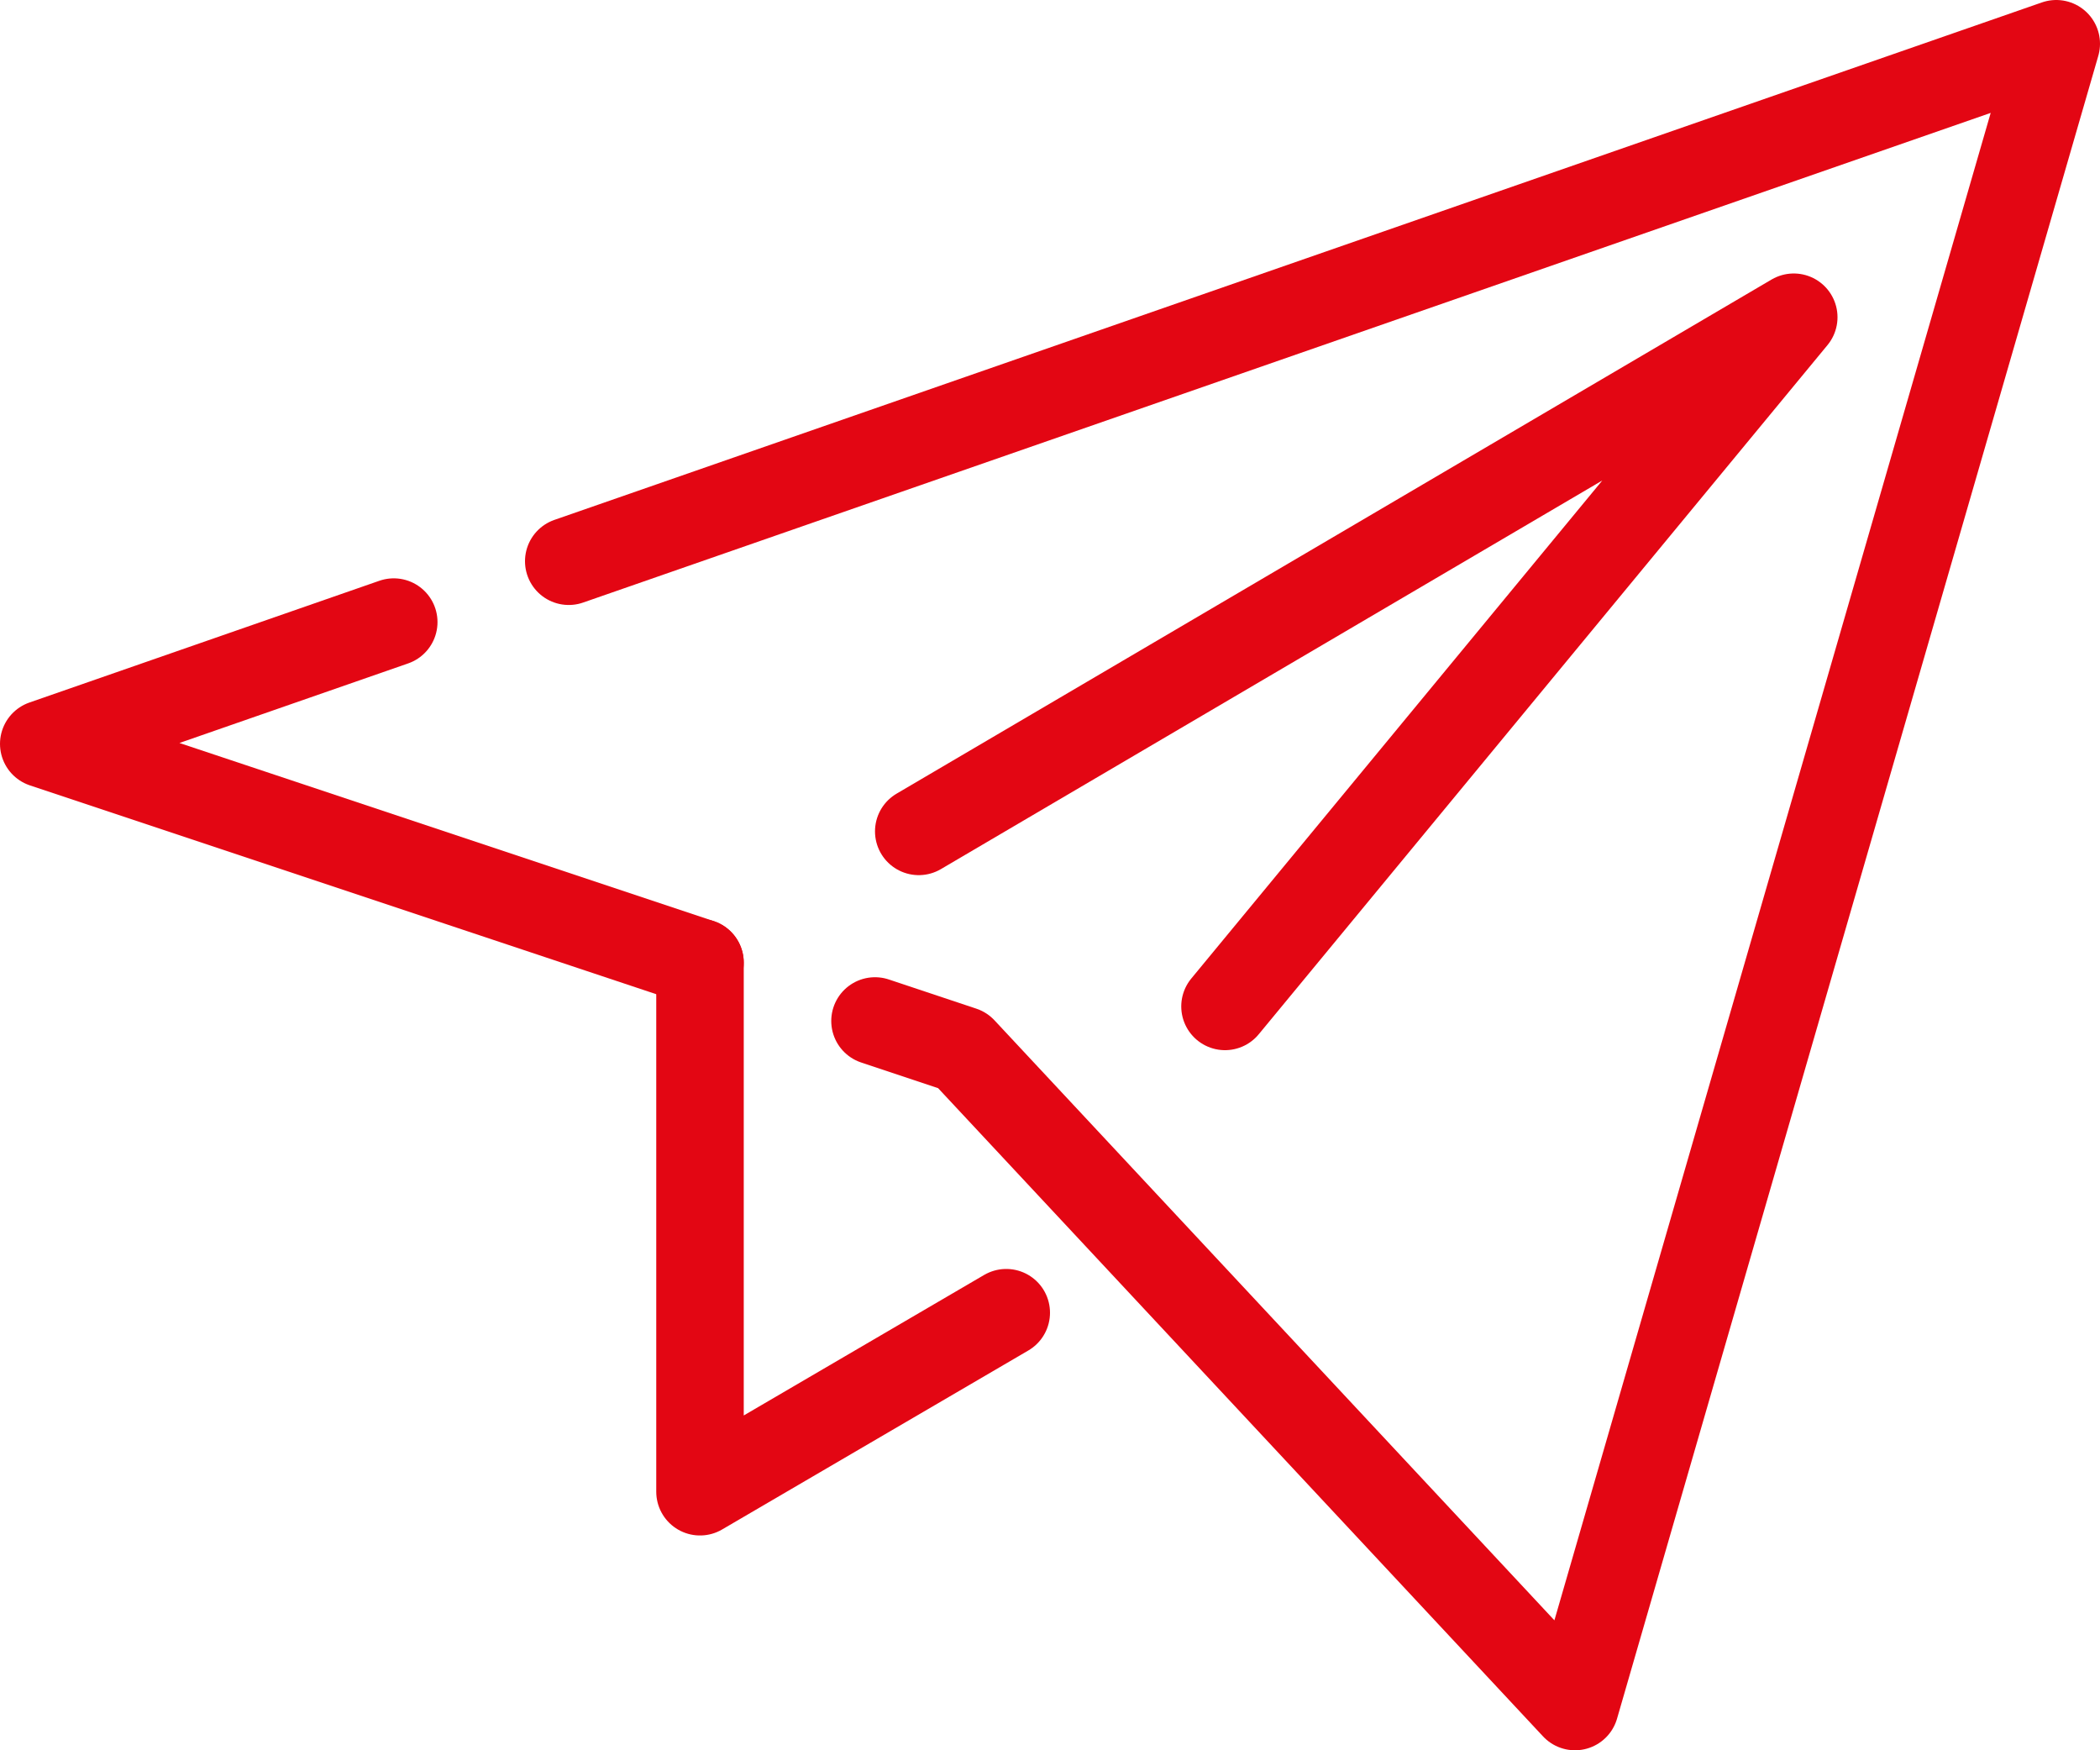<svg id="Group_2209" data-name="Group 2209" xmlns="http://www.w3.org/2000/svg" xmlns:xlink="http://www.w3.org/1999/xlink" width="48" height="40" viewBox="0 0 48 40">
  <defs>
    <clipPath id="clip-path">
      <rect id="Rectangle_4595" data-name="Rectangle 4595" width="48" height="40" fill="none" stroke="#e30613" stroke-width="1"/>
    </clipPath>
  </defs>
  <g id="Group_2208" data-name="Group 2208">
    <g id="Group_2207" data-name="Group 2207" clip-path="url(#clip-path)">
      <path id="Path_665" data-name="Path 665" d="M9,14.217,1,17l15,5" fill="none" stroke="#e30613" stroke-linecap="round" stroke-linejoin="round" stroke-width="2"/>
      <path id="Path_666" data-name="Path 666" d="M20,23.333,22,24,36,39,47,1,13,12.826" fill="none" stroke="#e30613" stroke-linecap="round" stroke-linejoin="round" stroke-width="2"/>
    </g>
  </g>
  <path id="Path_667" data-name="Path 667" d="M28,23,41,7.25,21,19" fill="none" stroke="#e30613" stroke-linecap="round" stroke-linejoin="round" stroke-width="2"/>
  <path id="Path_668" data-name="Path 668" d="M16,22V34.091L23,30" fill="none" stroke="#e30613" stroke-linecap="round" stroke-linejoin="round" stroke-width="2"/>
</svg>
